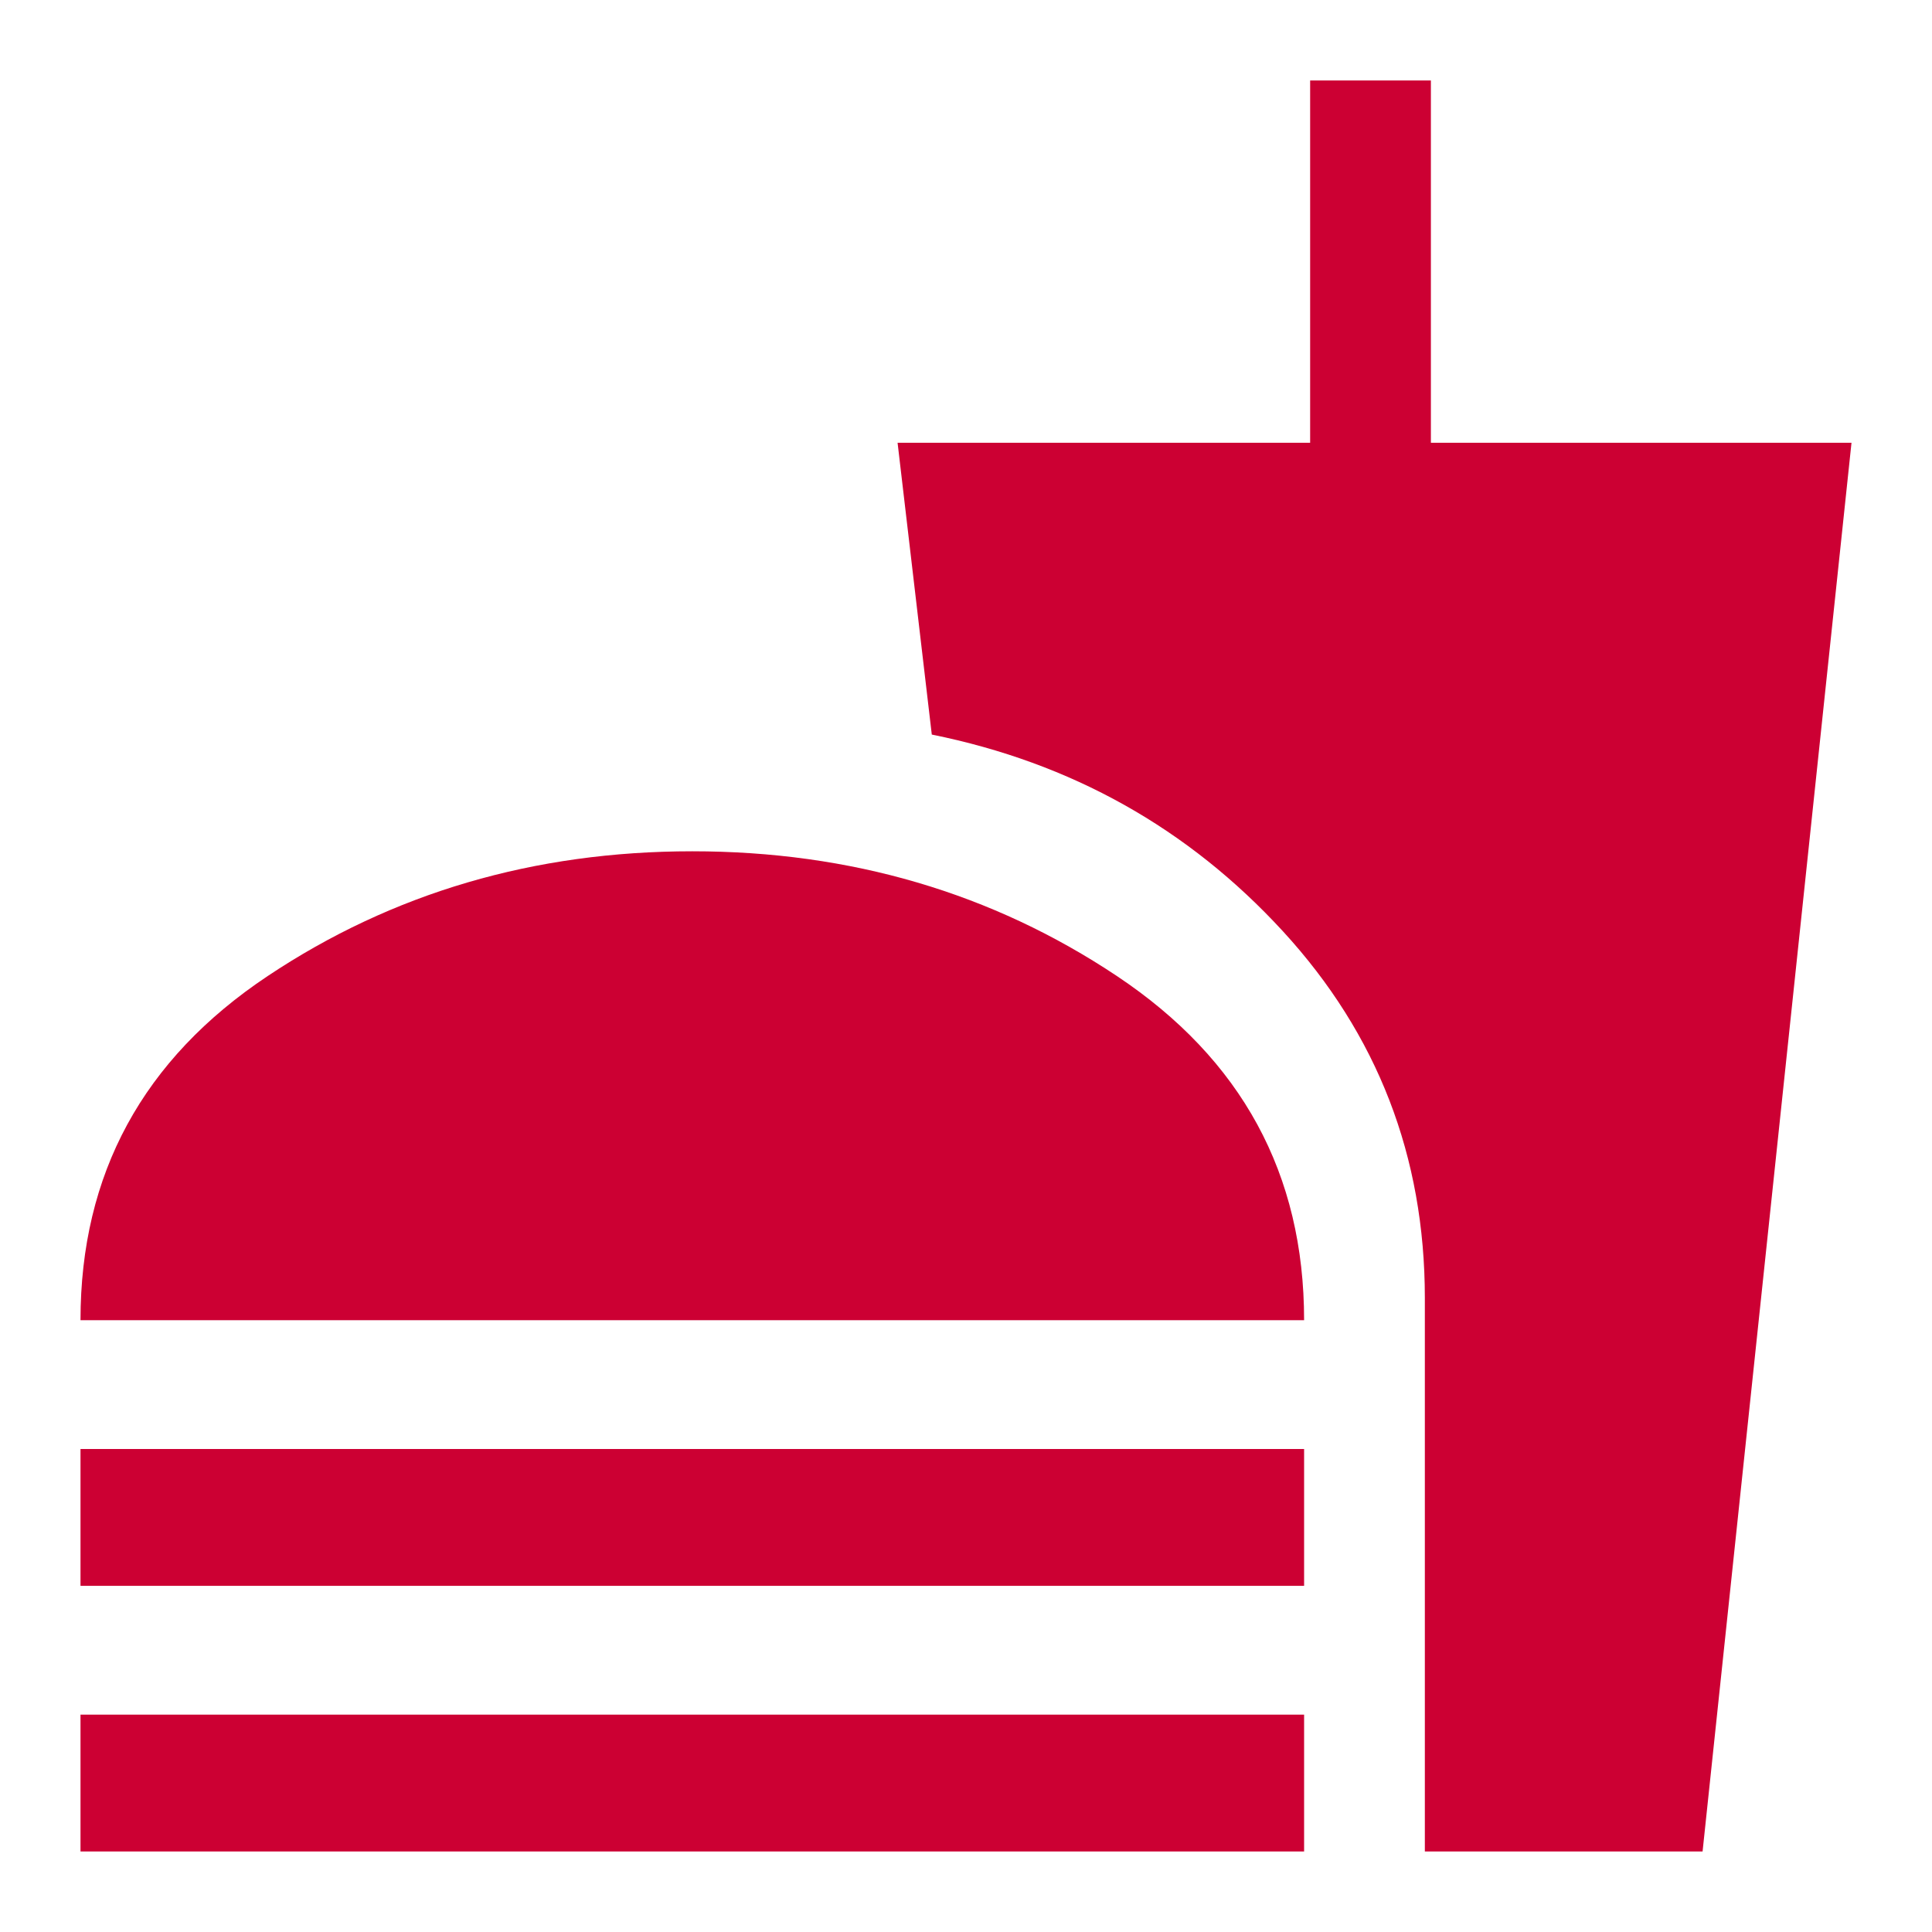 <svg xmlns="http://www.w3.org/2000/svg" height="48px" viewBox="0 -960 960 960" width="48px" fill="#cc0033"><path d="M40-304q0-109 93-171t211-62q118 0 211 62t93 171H40Zm0 132v-68h608v68H40Zm0 132v-68h608v68H40Zm668 0v-275q0-105.45-70.5-182.23Q567-574 463-595l-17-145h205v-180h60v180h209L846-40H708Z"/></svg>
